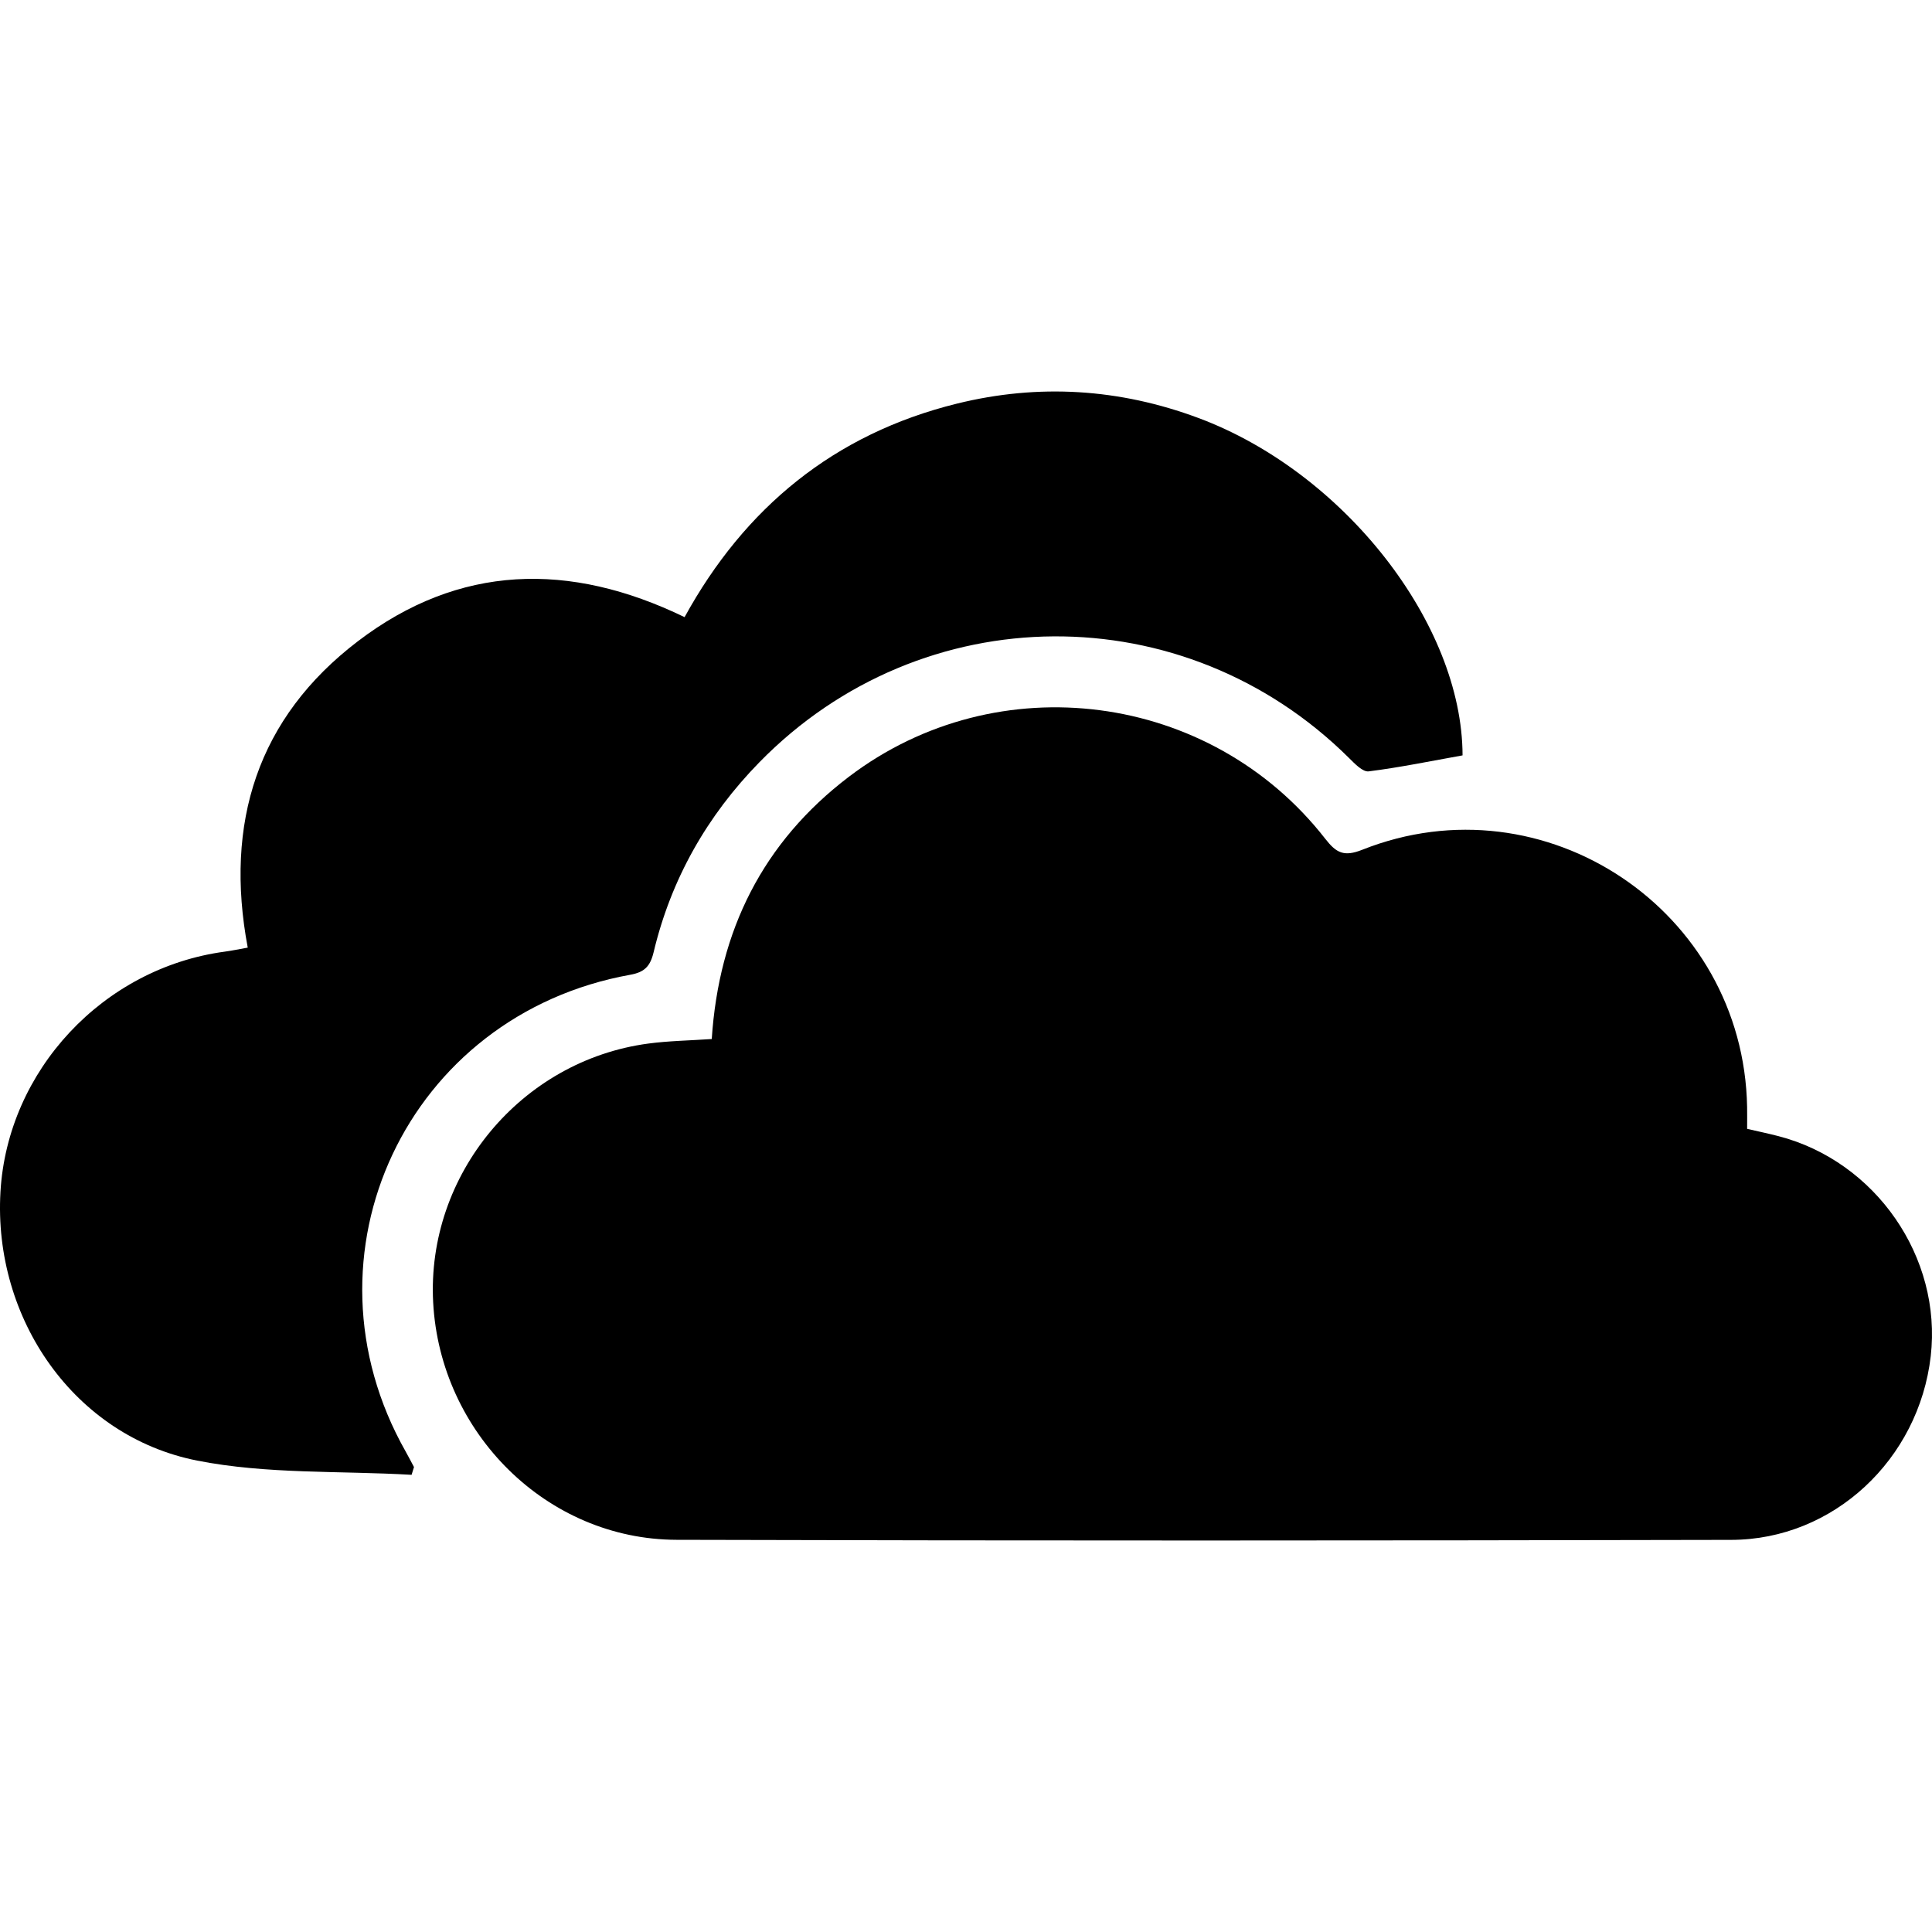 <?xml version="1.0" ?><!DOCTYPE svg  PUBLIC '-//W3C//DTD SVG 1.1//EN'  'http://www.w3.org/Graphics/SVG/1.1/DTD/svg11.dtd'><svg enable-background="new 0 0 1024 1024" height="1024px" id="Layer_1" version="1.1" viewBox="0 0 1024 1024" width="1024px" xml:space="preserve" xmlns="http://www.w3.org/2000/svg" xmlns:xlink="http://www.w3.org/1999/xlink"><g><g><path clip-rule="evenodd" d="M377.245,550.704c3.753-57.451,27.066-104.334,72.733-139.042     c78.745-59.844,191.651-45.088,252.456,32.938c5.84,7.494,9.898,9.646,19.588,5.796     c96.773-38.444,202.156,32.274,203.984,136.382c0.064,3.612,0.01,7.23,0.01,11.535c5.762,1.333,11.195,2.467,16.568,3.855     c51.58,13.344,86.785,64.244,80.742,116.671c-6.303,54.646-51.502,97.209-105.68,97.328     c-186.371,0.403-372.744,0.496-559.115-0.036c-68.61-0.194-125.268-56.523-128.945-125.861     c-3.589-67.653,46.571-128.151,114.018-137.157C354.375,551.674,365.322,551.521,377.245,550.704z" fill-rule="evenodd"/><path clip-rule="evenodd" d="M218.151,781.684c-37.958-2.209-76.745-0.243-113.692-7.549     C39.428,761.282-3.645,698.923,0.243,631.736c3.722-64.352,54.43-118.658,118.854-127.341c3.93-0.529,7.818-1.359,12.211-2.136     c-12.42-66.023,5.089-121.799,58.457-162.448c53.537-40.777,112.038-42.301,173.075-12.715     c31.786-57.94,79.275-97.113,144.34-113.167c43.302-10.683,86.169-7.993,128.05,7.631     c77.062,28.752,139.809,108.976,139.957,178.807c-16.57,2.958-33.08,6.378-49.756,8.479c-3.123,0.395-7.359-4.038-10.332-6.995     c-87.4-86.839-226.3-86.018-312.556,2.116c-27.814,28.419-46.867,61.981-56.1,100.692c-1.789,7.504-4.821,10.627-12.339,11.979     c-118.292,21.259-178.13,148.388-119.115,252.671c1.54,2.722,2.96,5.51,4.437,8.266     C219.001,778.945,218.576,780.314,218.151,781.684z" fill-rule="evenodd"/></g></g></svg>